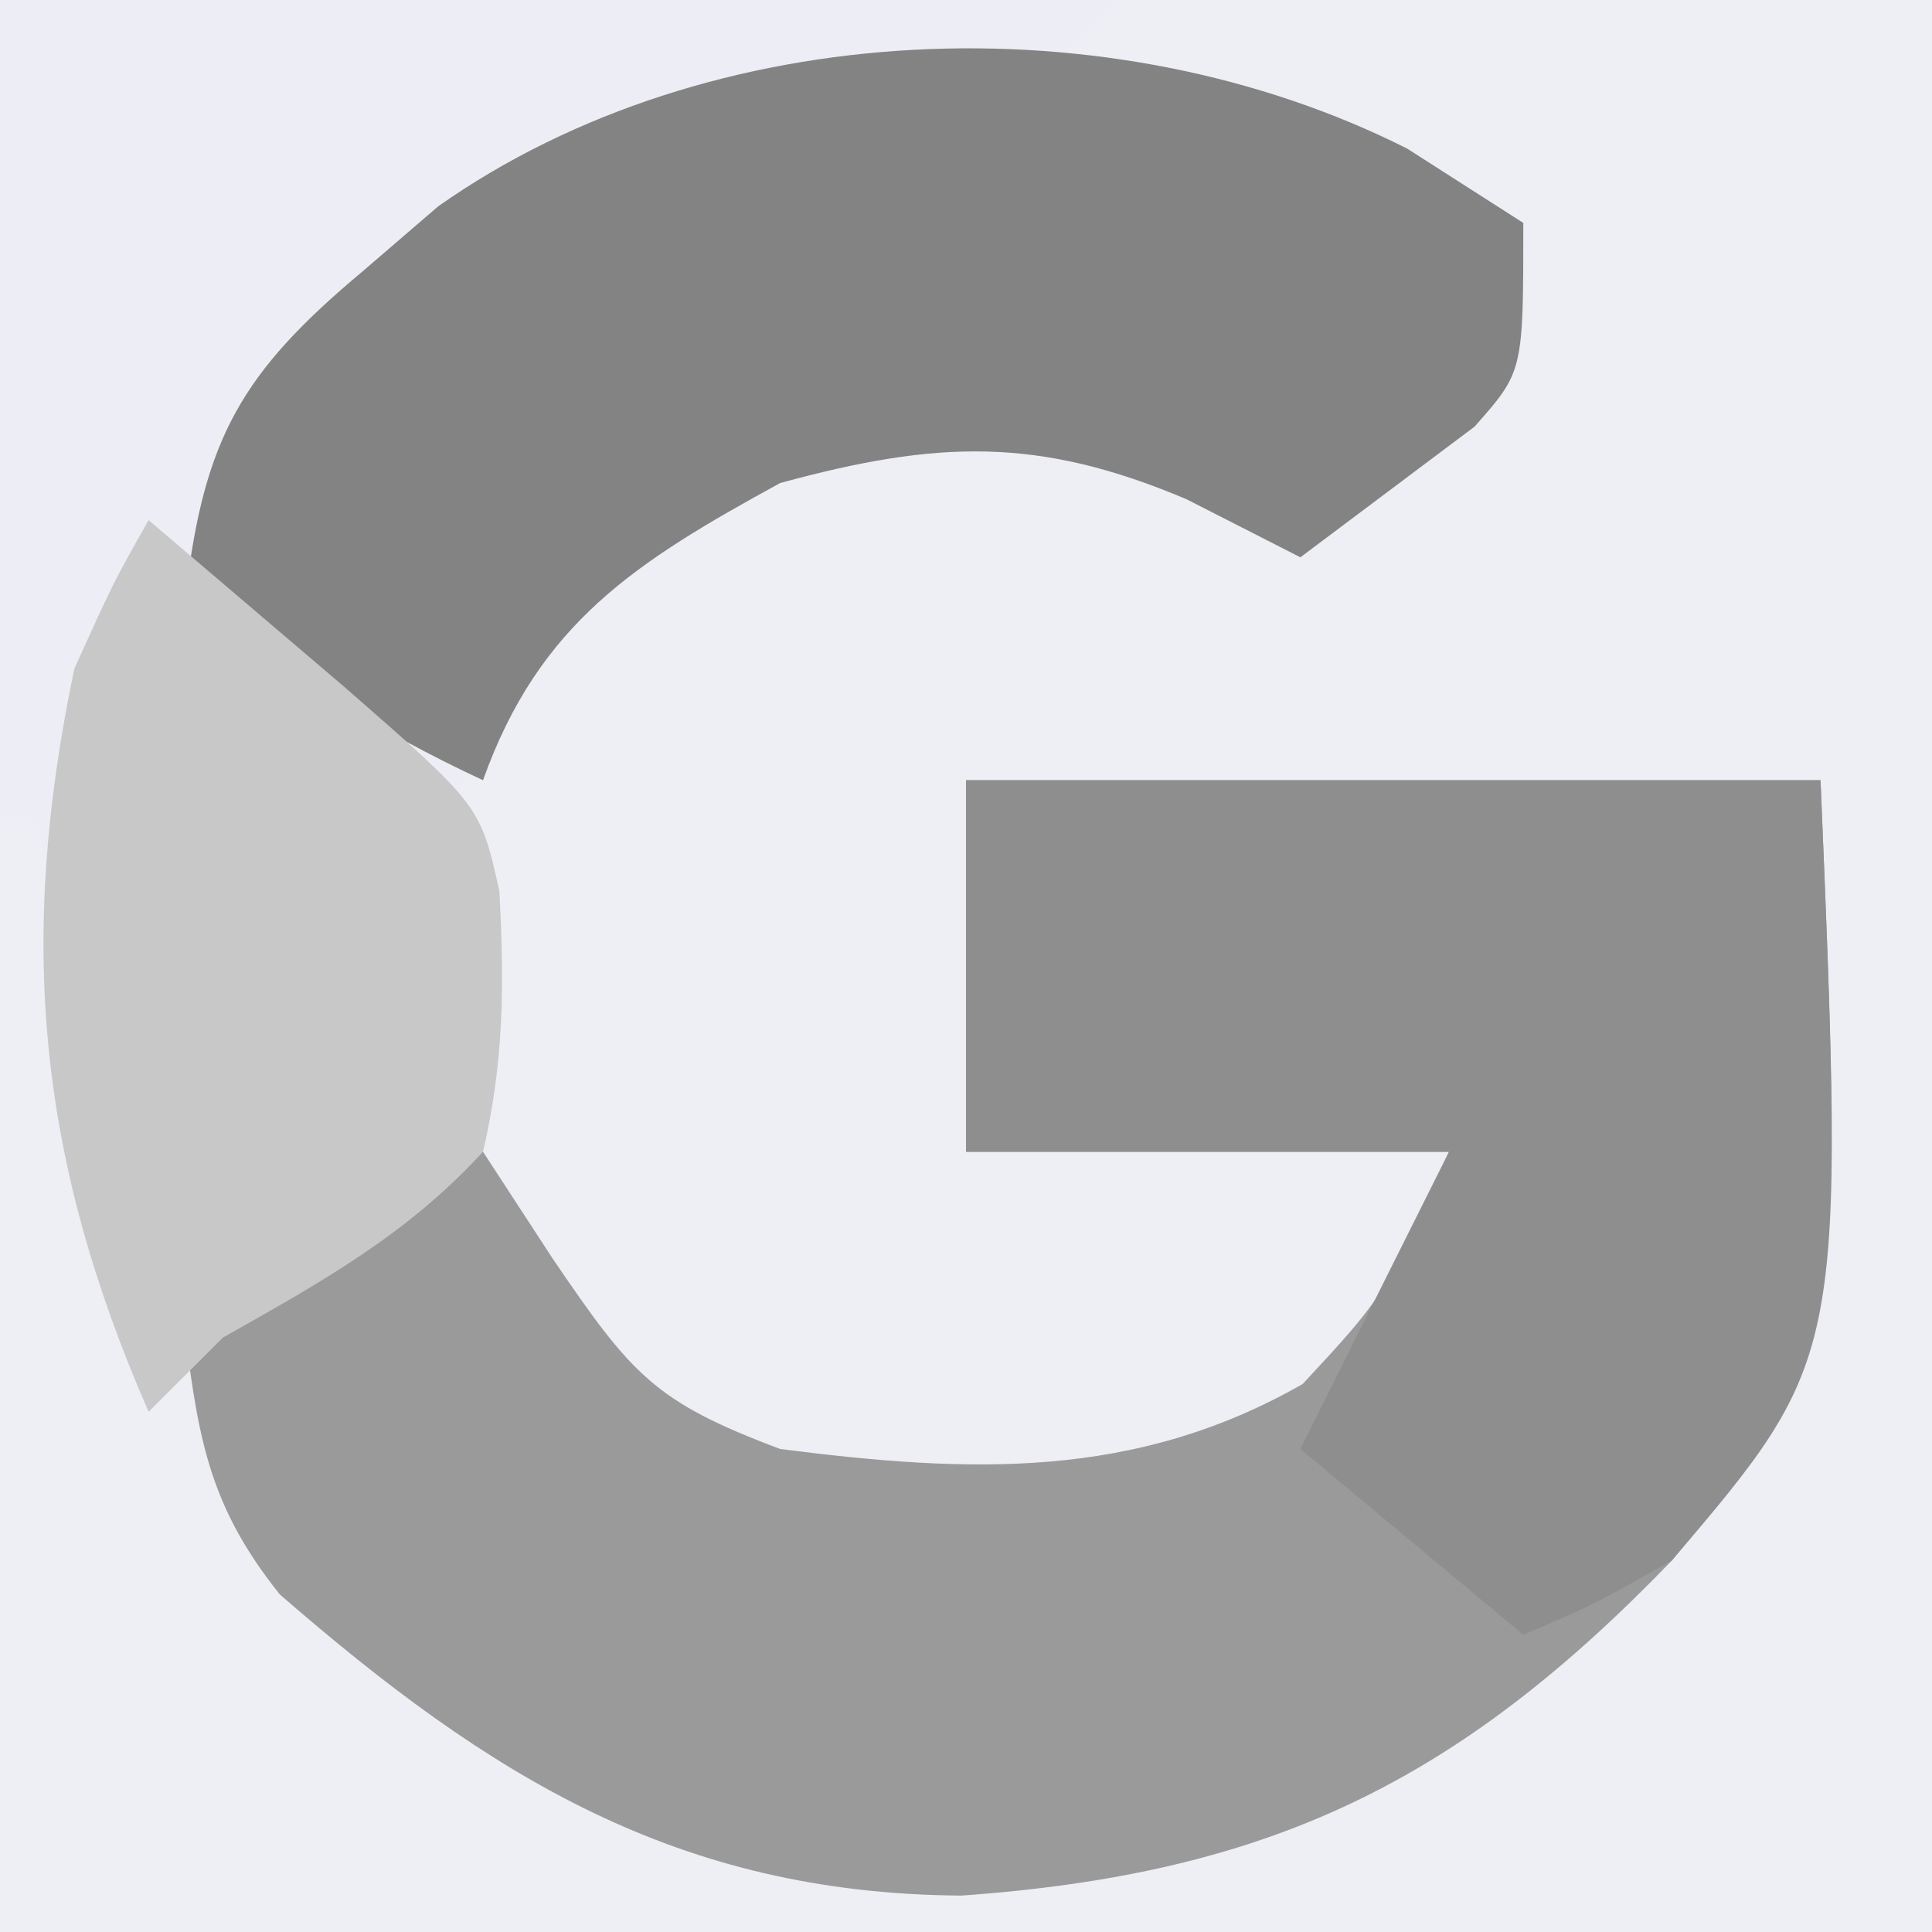 <svg xmlns="http://www.w3.org/2000/svg" width="52" height="52"><rect width="100%" height="100%" fill="#333333" stroke="none"/><path d="M0 0 C17.16 0 34.32 0 52 0 C52 17.16 52 34.32 52 52 C34.84 52 17.68 52 0 52 C0 34.84 0 17.68 0 0 Z " fill="#EDEEF5" transform="translate(0,0)"></path><path d="M0 0 C7.26 0 14.52 0 22 0 C22 17.16 22 34.32 22 52 C4.84 52 -12.32 52 -30 52 C-30 42.1 -30 32.2 -30 22 C-29.67 22 -29.34 22 -29 22 C-28.853 22.918 -28.706 23.836 -28.555 24.781 C-26.81 34.324 -24.639 40.249 -17.062 46.375 C-10.005 50.12 -3.748 50.726 4 49 C9.912 46.448 14.266 42.64 17.062 36.77 C18.161 33.523 18.418 30.605 18.625 27.188 C18.811 24.125 18.811 24.125 19 21 C11.41 21 3.82 21 -4 21 C-4 24.3 -4 27.6 -4 31 C0.29 31 4.58 31 9 31 C6.361 37.597 6.361 37.597 2 40 C-3.307 40.801 -7.609 40.646 -12.5 38.375 C-16.373 34.696 -18.131 31.324 -18.375 26 C-18.194 22.053 -17.255 19.308 -15 16 C-10.837 12.499 -7.446 11.094 -2 11 C0.82 11.783 3.307 12.819 6 14 C7.709 12.377 9.374 10.707 11 9 C11 8.34 11 7.68 11 7 C4.8 3.668 4.8 3.668 -2 2 C-1.34 1.34 -0.68 0.68 0 0 Z " fill="#EEEFF5" transform="translate(30,0)"></path><path d="M0 0 C7.59 0 15.18 0 23 0 C23.628 15.076 23.628 15.076 19 21 C13.242 26.972 8.15 29.436 -0.125 30.02 C-7.757 29.968 -12.83 26.814 -18.469 21.914 C-20.294 19.632 -20.645 17.869 -21 15 C-15.25 10 -15.25 10 -13 10 C-12.381 10.949 -11.762 11.898 -11.125 12.875 C-8.991 16.013 -8.384 16.73 -5 18 C0.103 18.654 4.54 18.834 9.062 16.25 C11.265 13.878 11.265 13.878 13 10 C8.71 10 4.42 10 0 10 C0 6.7 0 3.4 0 0 Z " fill="#9A9A9A" transform="translate(26,21)"></path><path d="M0 0 C1.547 0.99 1.547 0.99 3.125 2 C3.125 6 3.125 6 1.812 7.484 C0.25 8.656 -1.312 9.828 -2.875 11 C-3.886 10.484 -4.896 9.969 -5.938 9.438 C-9.922 7.751 -12.645 7.846 -16.875 9 C-20.747 11.119 -23.36 12.758 -24.875 17 C-27.829 15.628 -30.315 14.011 -32.875 12 C-32.382 7.791 -31.362 6.02 -28.125 3.312 C-27.112 2.44 -27.112 2.44 -26.078 1.551 C-18.769 -3.594 -7.959 -4.015 0 0 Z " fill="#838383" transform="translate(37.875,4)"></path><path d="M0 0 C7.59 0 15.18 0 23 0 C23.647 15.535 23.647 15.535 19 21 C16.859 22.207 16.859 22.207 15 23 C13.02 21.35 11.04 19.7 9 18 C10.333 15.333 11.667 12.667 13 10 C8.71 10 4.42 10 0 10 C0 6.7 0 3.4 0 0 Z " fill="#8E8E8E" transform="translate(26,21)"></path><path d="M0 0 C1.126 0.957 2.251 1.916 3.375 2.875 C4.001 3.409 4.628 3.942 5.273 4.492 C8.93 7.686 8.93 7.686 9.441 9.988 C9.572 12.491 9.571 14.553 9 17 C6.951 19.236 4.62 20.524 2 22 C1.34 22.66 0.68 23.32 0 24 C-2.985 17.17 -3.533 11.321 -2 4 C-0.949 1.676 -0.949 1.676 0 0 Z " fill="#C8C8C9" transform="translate(4,14)"></path></svg>